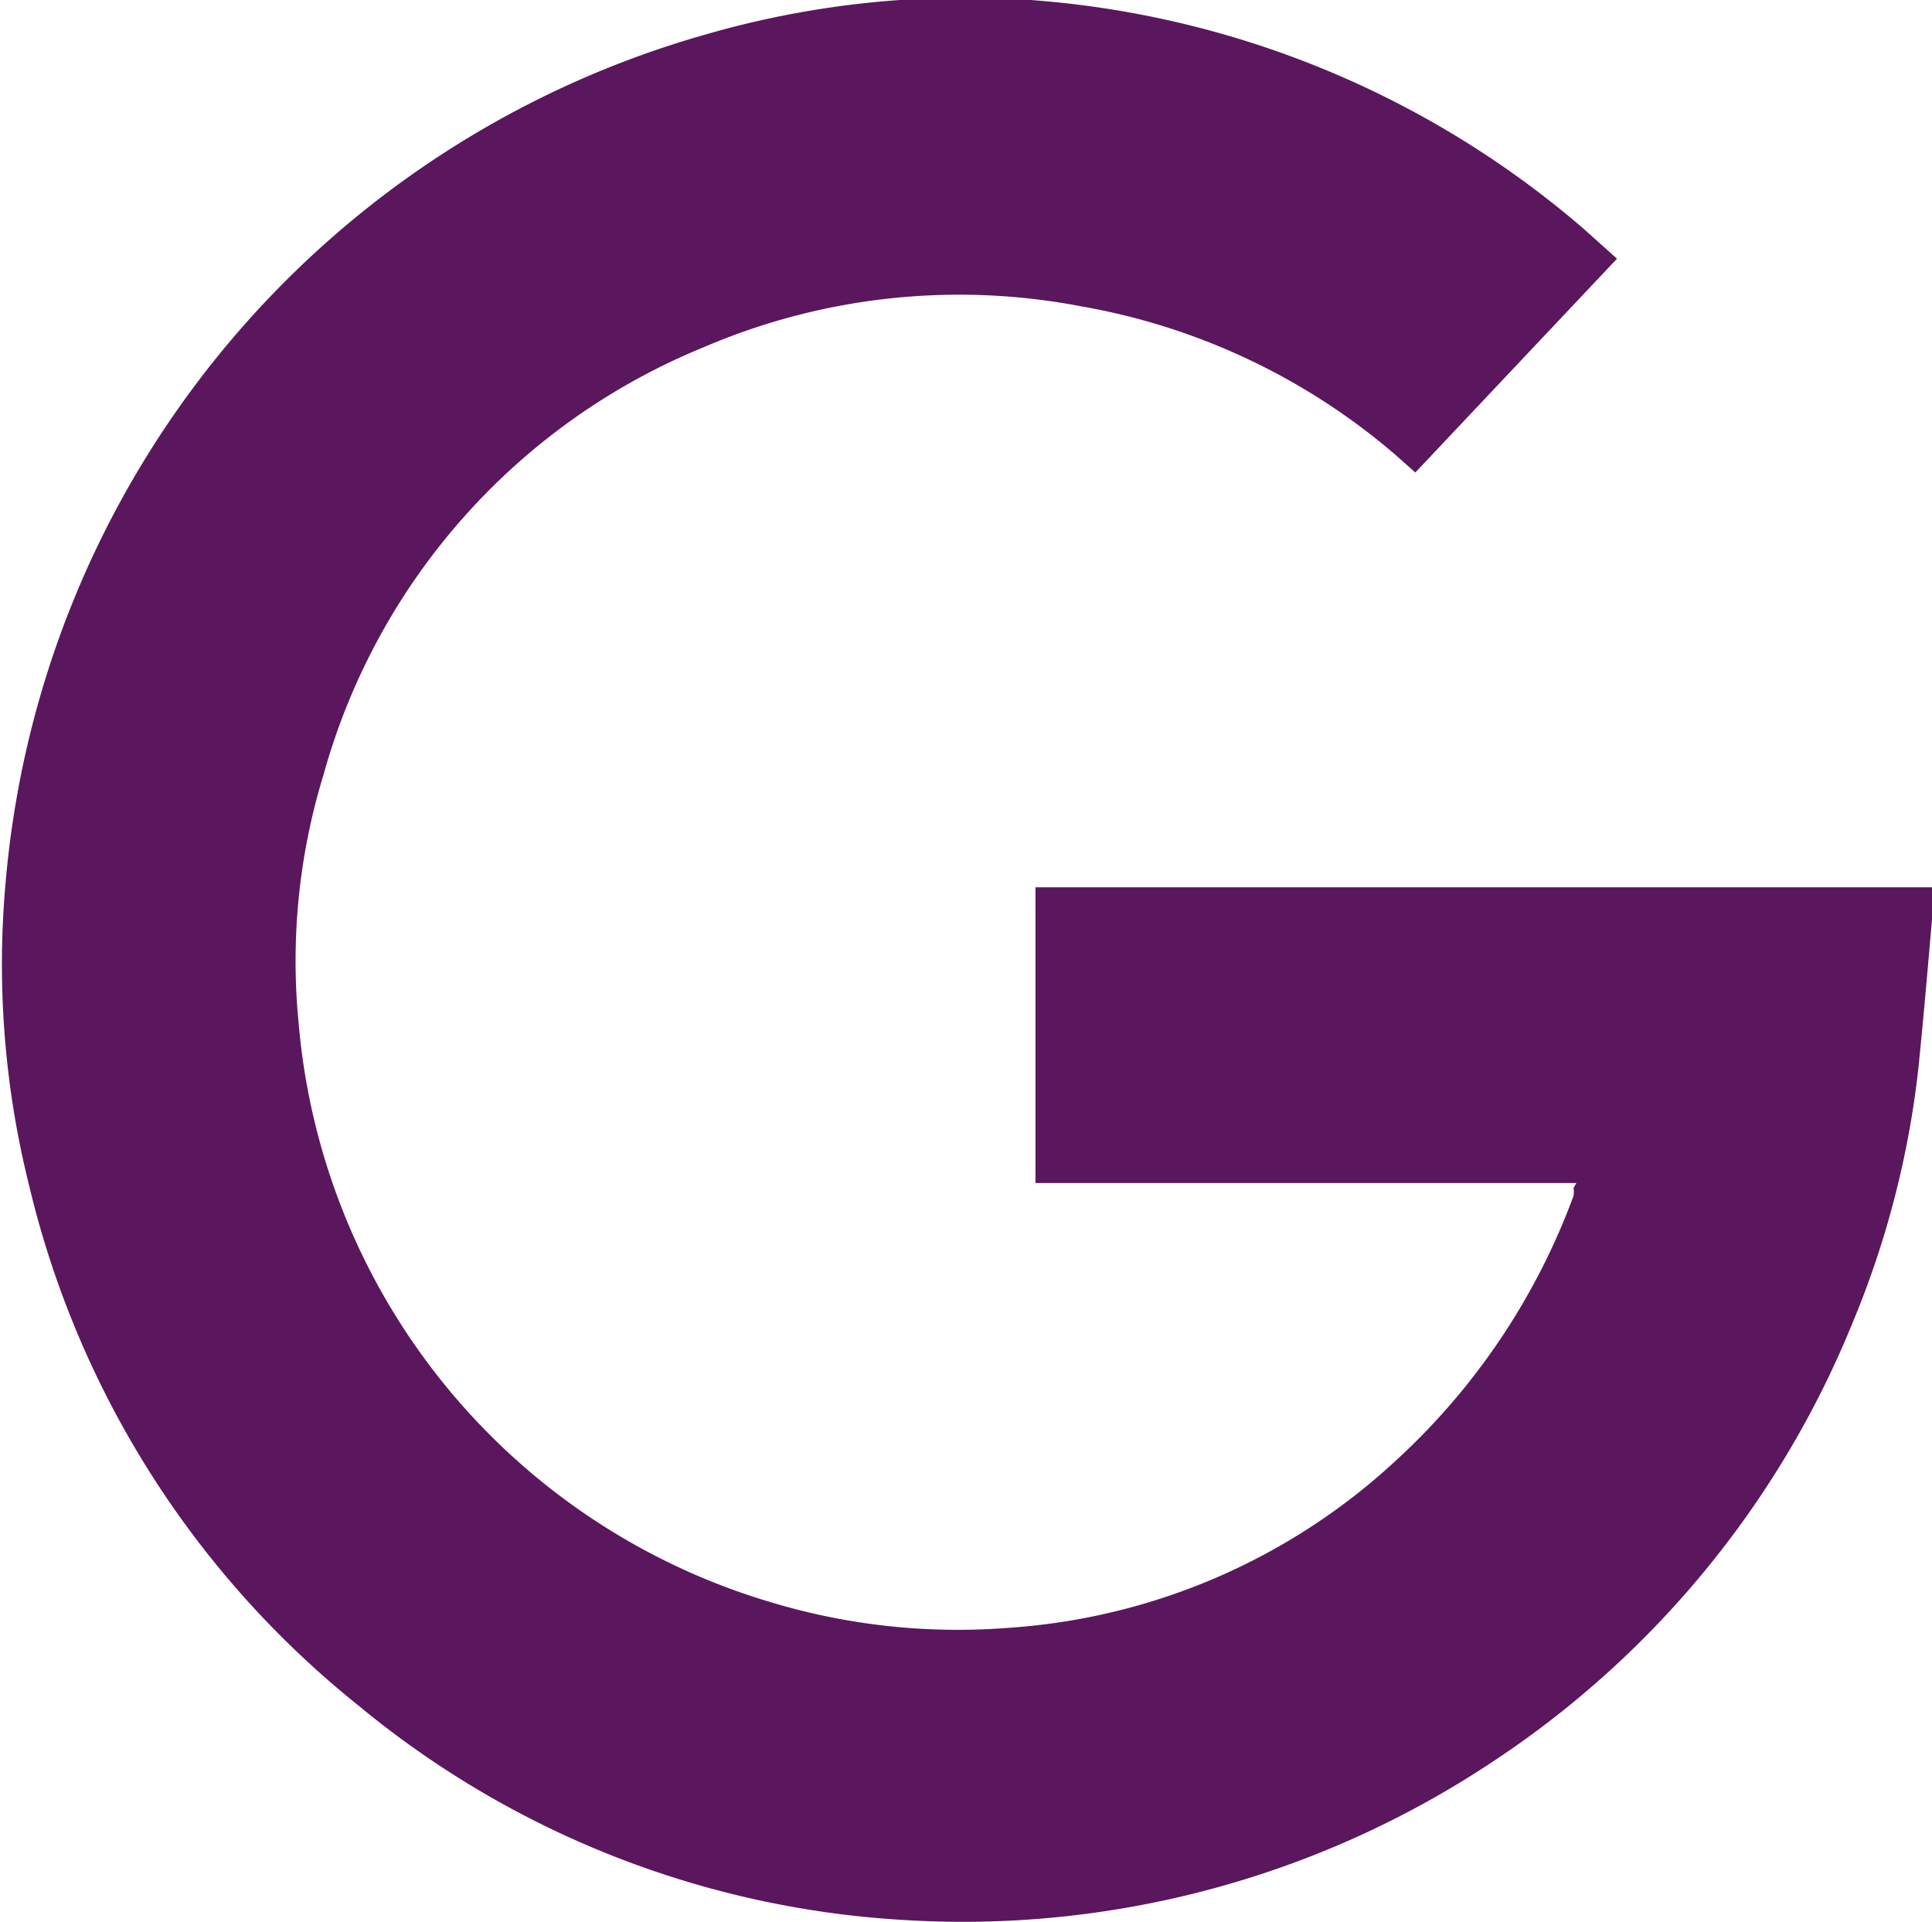 <svg height="26.97" viewBox="0 0 27.11 26.97" width="27.11" xmlns="http://www.w3.org/2000/svg"><path d="m22.12 16.6h-7.59v-4.15h12.58v.45c-.06.7-.12 1.39-.19 2.08a13 13 0 0 1 -.92 3.57 13.44 13.44 0 0 1 -5.07 6.18 13.42 13.42 0 0 1 -8.26 2.21 13.19 13.19 0 0 1 -7.63-3 13.28 13.28 0 0 1 -4.63-7.3 12.8 12.8 0 0 1 -.33-4.27 13.57 13.57 0 0 1 9.8-11.88 13.12 13.12 0 0 1 4.58-.49 13.38 13.38 0 0 1 7.75 3.2l.48.43-2.83 3-.27-.24a9.18 9.18 0 0 0 -4.41-2.09 9.08 9.08 0 0 0 -5.3.57 9.11 9.11 0 0 0 -5.34 6 8.9 8.9 0 0 0 -.35 3.48 9.3 9.3 0 0 0 6.62 8.13 9.08 9.08 0 0 0 3.36.36 8.86 8.86 0 0 0 5.4-2.33 9.48 9.48 0 0 0 2.51-3.73.36.36 0 0 0 0-.11z" fill="#5a175d"/></svg>